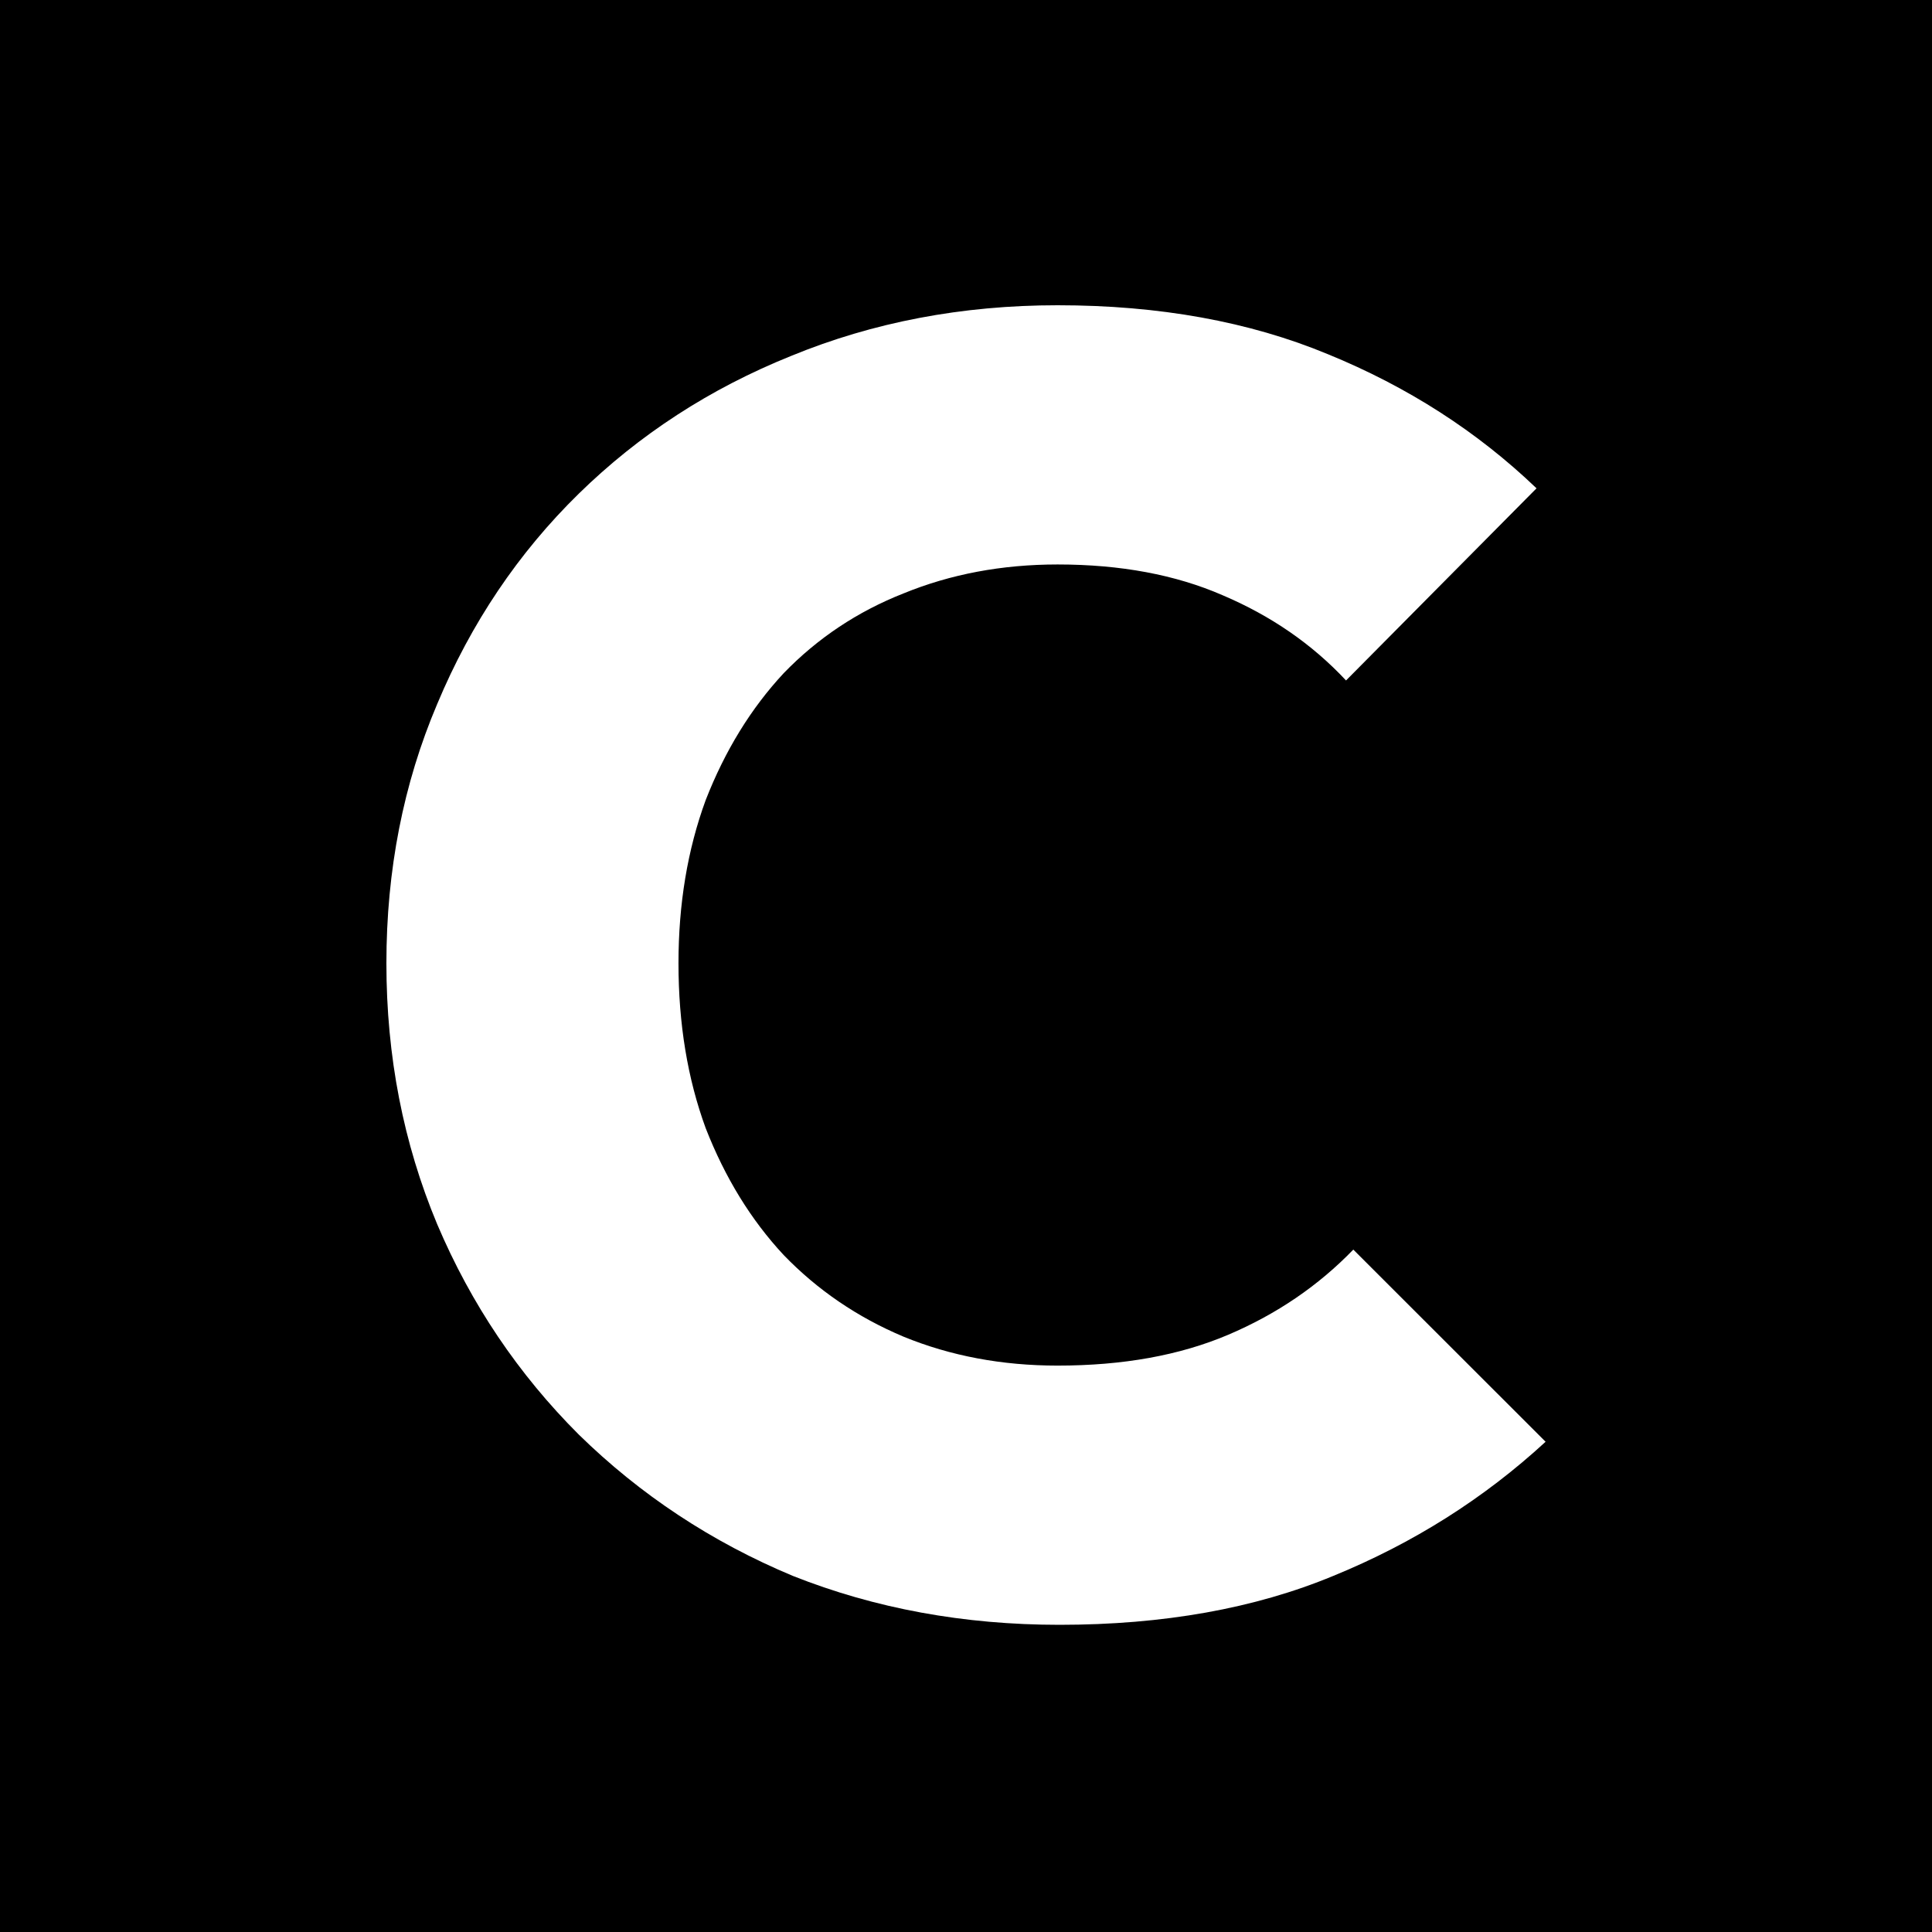 <svg width="72" height="72" viewBox="0 0 72 72" fill="none" xmlns="http://www.w3.org/2000/svg">
<path d="M0 0H72V72H0V0Z" fill="black"/>
<path d="M39.482 60.552C35.921 60.552 32.608 59.944 29.544 58.728C26.524 57.467 23.865 55.711 21.566 53.459C19.313 51.208 17.555 48.596 16.293 45.624C15.031 42.606 14.4 39.364 14.4 35.897C14.4 32.429 15.031 29.209 16.293 26.237C17.555 23.22 19.313 20.608 21.566 18.401C23.82 16.195 26.456 14.483 29.476 13.267C32.541 12.007 35.853 11.376 39.414 11.376C43.2 11.376 46.558 11.984 49.487 13.2C52.462 14.416 55.053 16.082 57.262 18.198L50.163 25.359C48.901 24.008 47.369 22.95 45.566 22.184C43.809 21.418 41.758 21.036 39.414 21.036C37.341 21.036 35.425 21.396 33.668 22.116C31.955 22.792 30.468 23.783 29.206 25.088C27.989 26.395 27.02 27.971 26.299 29.817C25.622 31.663 25.285 33.69 25.285 35.897C25.285 38.148 25.622 40.197 26.299 42.043C27.02 43.89 27.989 45.466 29.206 46.772C30.468 48.078 31.955 49.091 33.668 49.812C35.425 50.532 37.341 50.892 39.414 50.892C41.848 50.892 43.966 50.51 45.769 49.744C47.572 48.978 49.127 47.92 50.434 46.569L57.6 53.73C55.301 55.846 52.665 57.512 49.69 58.728C46.761 59.944 43.358 60.552 39.482 60.552Z" fill="white"/>
</svg>
